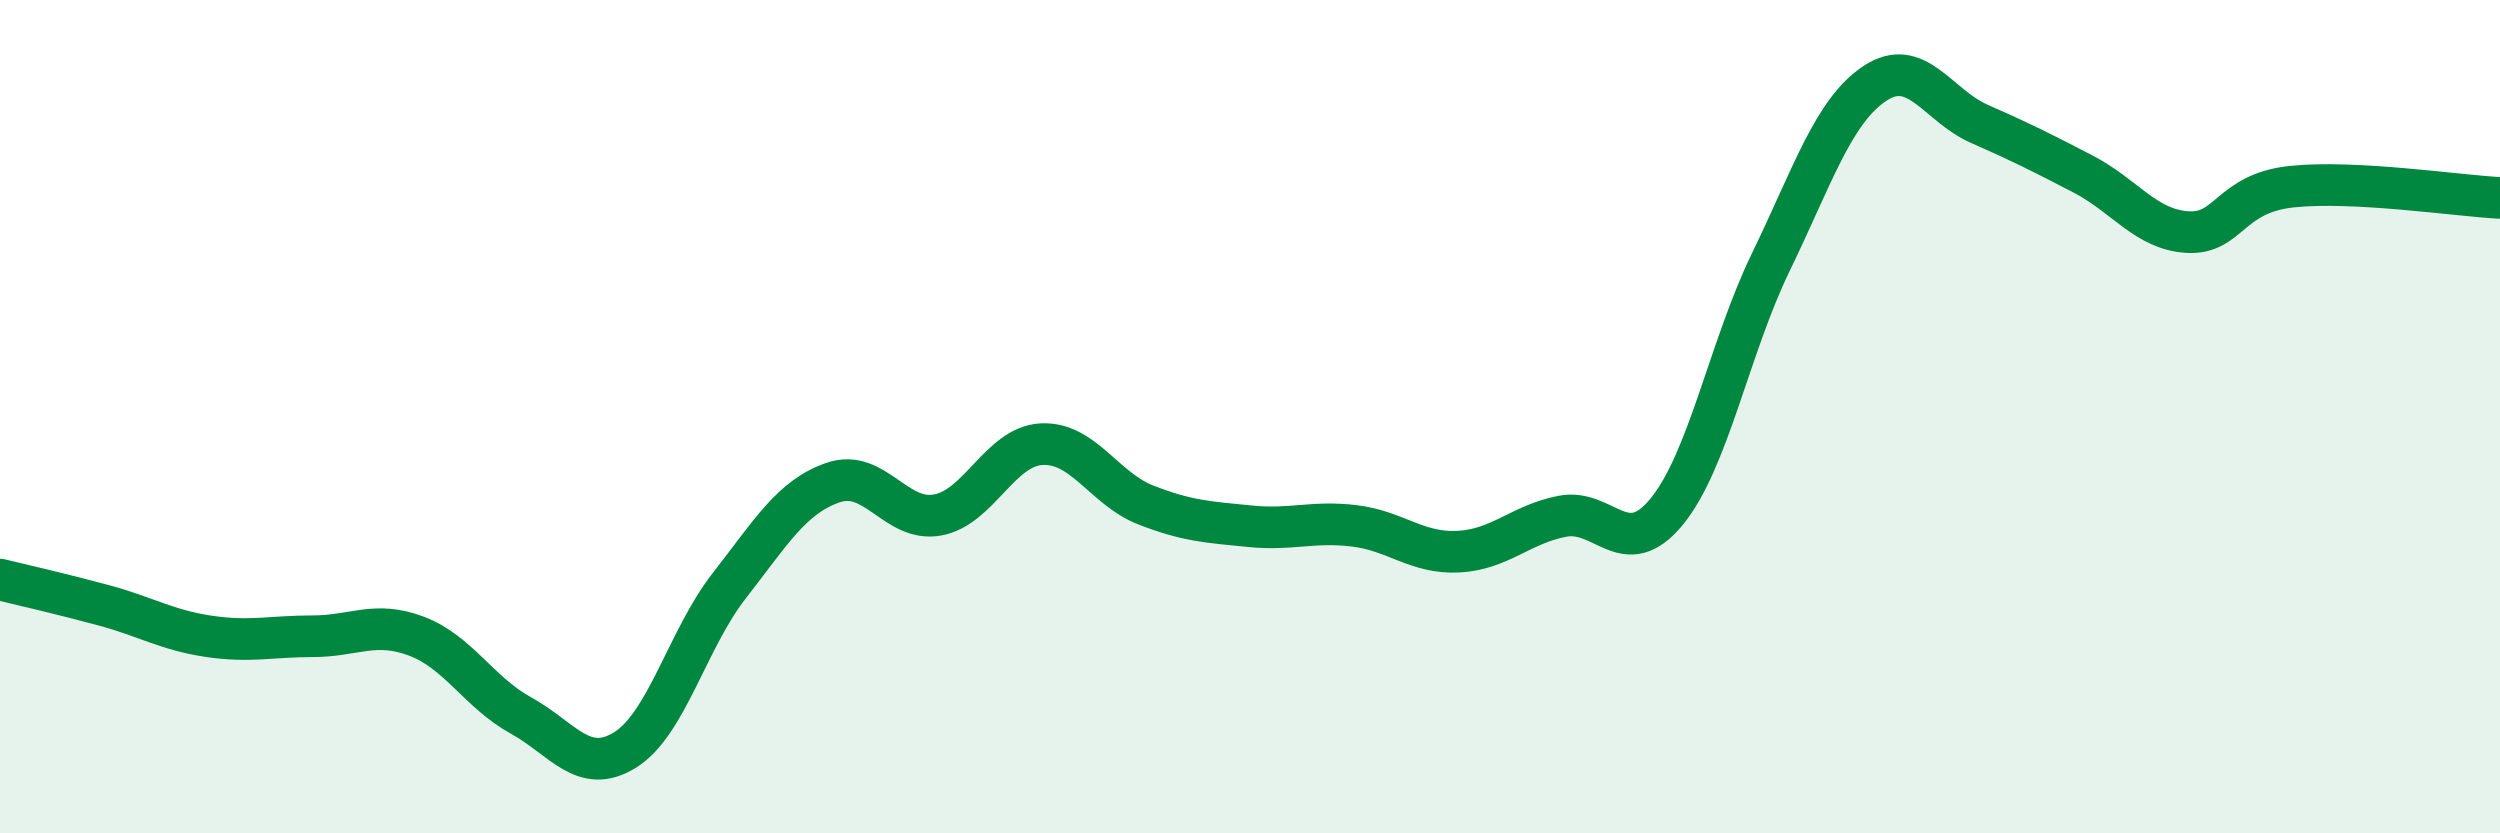 
    <svg width="60" height="20" viewBox="0 0 60 20" xmlns="http://www.w3.org/2000/svg">
      <path
        d="M 0,13.91 C 0.5,14.03 1.5,14.26 2.5,14.53 C 3.5,14.8 4,15.12 5,15.27 C 6,15.42 6.5,15.27 7.5,15.27 C 8.5,15.27 9,14.89 10,15.27 C 11,15.65 11.5,16.62 12.5,17.17 C 13.5,17.72 14,18.62 15,18 C 16,17.38 16.5,15.34 17.5,14.06 C 18.5,12.78 19,11.92 20,11.58 C 21,11.24 21.5,12.54 22.5,12.36 C 23.5,12.18 24,10.71 25,10.66 C 26,10.61 26.5,11.73 27.5,12.12 C 28.5,12.51 29,12.53 30,12.63 C 31,12.73 31.5,12.5 32.5,12.62 C 33.5,12.74 34,13.29 35,13.24 C 36,13.19 36.5,12.58 37.5,12.39 C 38.5,12.2 39,13.5 40,12.28 C 41,11.06 41.5,8.35 42.5,6.29 C 43.5,4.23 44,2.66 45,2 C 46,1.34 46.5,2.53 47.5,2.97 C 48.5,3.41 49,3.66 50,4.18 C 51,4.7 51.5,5.51 52.5,5.57 C 53.5,5.63 53.5,4.64 55,4.48 C 56.5,4.32 59,4.7 60,4.75L60 20L0 20Z"
        fill="#008740"
        opacity="0.1"
        stroke-linecap="round"
        stroke-linejoin="round"
      />
      <path
        d="M 0,13.91 C 0.5,14.03 1.5,14.26 2.5,14.53 C 3.5,14.8 4,15.12 5,15.27 C 6,15.42 6.5,15.27 7.5,15.27 C 8.5,15.27 9,14.89 10,15.27 C 11,15.65 11.5,16.62 12.5,17.17 C 13.5,17.72 14,18.62 15,18 C 16,17.38 16.5,15.34 17.5,14.06 C 18.5,12.78 19,11.92 20,11.58 C 21,11.24 21.5,12.54 22.5,12.36 C 23.5,12.18 24,10.71 25,10.66 C 26,10.61 26.5,11.73 27.5,12.12 C 28.5,12.51 29,12.53 30,12.63 C 31,12.73 31.5,12.5 32.5,12.62 C 33.5,12.74 34,13.29 35,13.24 C 36,13.19 36.5,12.58 37.5,12.39 C 38.5,12.2 39,13.5 40,12.28 C 41,11.06 41.5,8.35 42.5,6.29 C 43.5,4.23 44,2.66 45,2 C 46,1.34 46.5,2.53 47.5,2.97 C 48.5,3.41 49,3.66 50,4.18 C 51,4.7 51.5,5.51 52.5,5.57 C 53.5,5.63 53.5,4.64 55,4.48 C 56.5,4.32 59,4.7 60,4.75"
        stroke="#008740"
        stroke-width="1"
        fill="none"
        stroke-linecap="round"
        stroke-linejoin="round"
      />
    </svg>
  